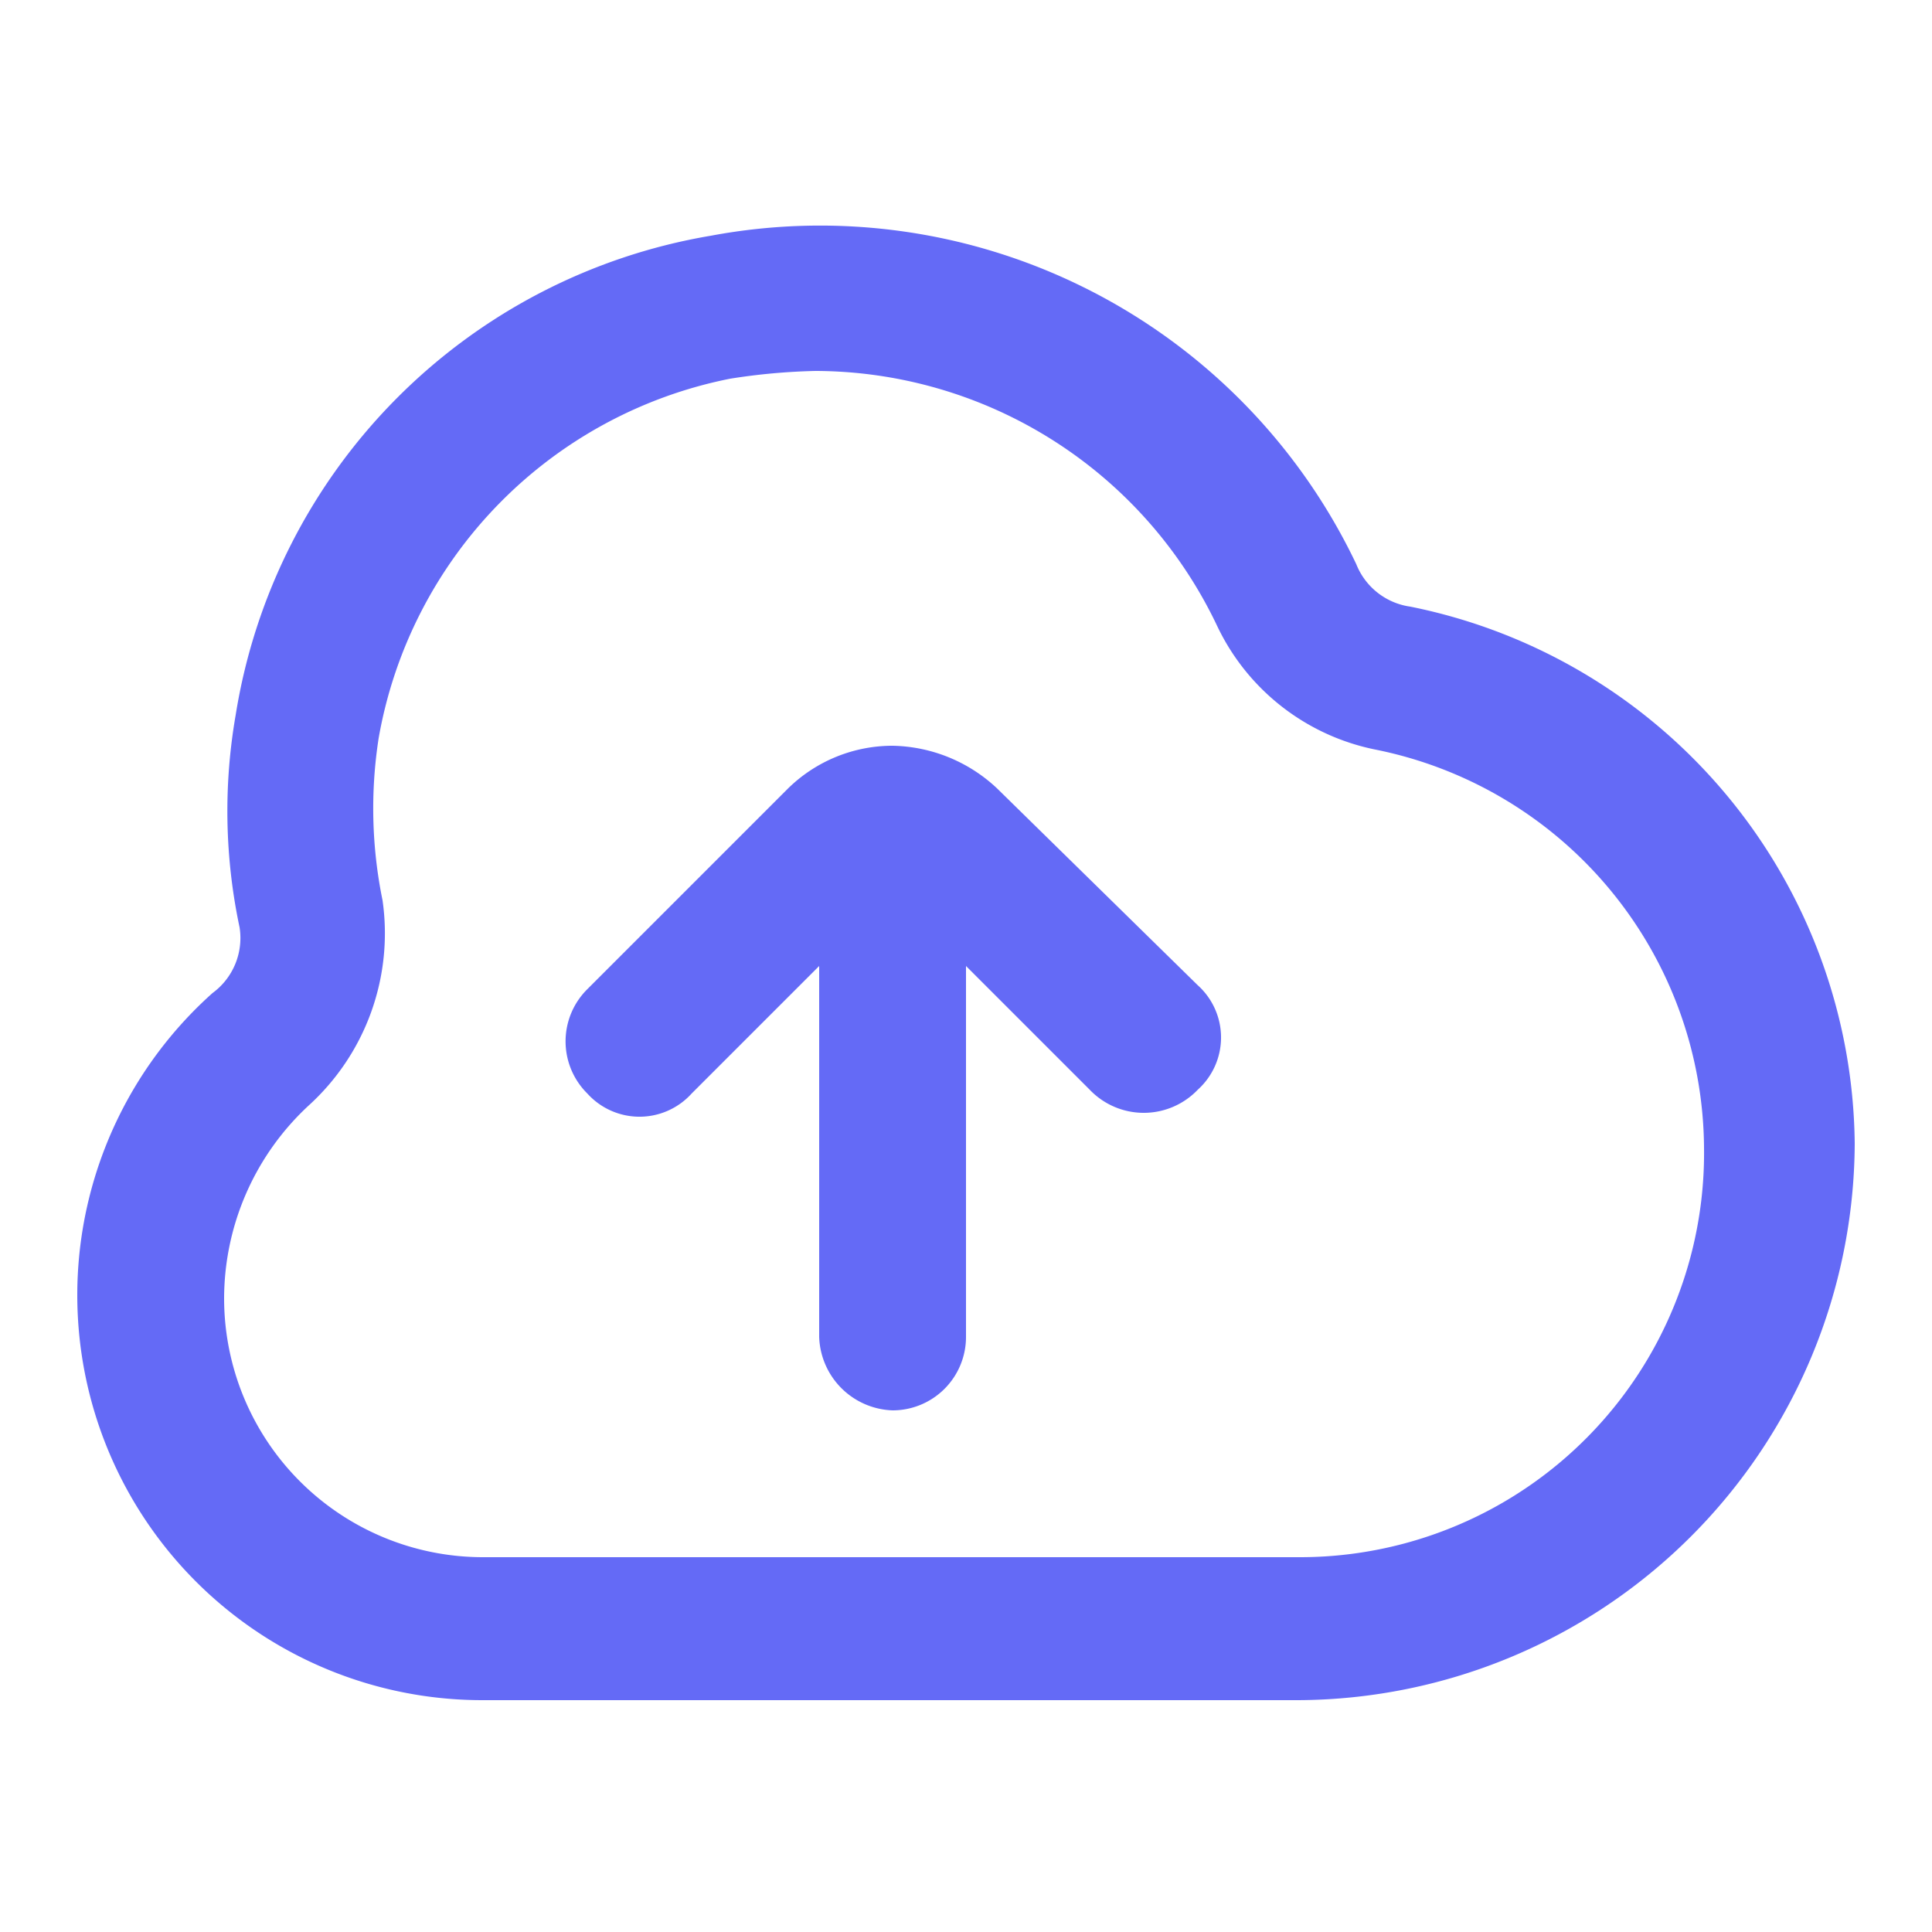 <svg id="BRK-WB-controller-cloud-engine" xmlns="http://www.w3.org/2000/svg" width="50" height="50" viewBox="0 0 50 50">
  <rect id="Rectángulo_1" data-name="Rectángulo 1" width="50" height="50" fill="none"/>
  <path id="Trazado_1" data-name="Trazado 1" d="M36.5,15.7a1.77,1.77,0,0,1-1.4-1.1A15.368,15.368,0,0,0,18.4,6.1,14.971,14.971,0,0,0,6.1,18.5,14.5,14.5,0,0,0,6.2,24a1.765,1.765,0,0,1-.7,1.7,10.482,10.482,0,0,0,7,18.3H33.6A14.468,14.468,0,0,0,48,29.6,14.321,14.321,0,0,0,36.5,15.7ZM33.6,40.3H12.5a6.7,6.7,0,0,1-6.7-6.7,6.816,6.816,0,0,1,2.2-5,6.019,6.019,0,0,0,1.9-5.3,11.864,11.864,0,0,1-.1-4.2,11.509,11.509,0,0,1,9.1-9.3,16.352,16.352,0,0,1,2.2-.2,11.541,11.541,0,0,1,10.4,6.6,5.805,5.805,0,0,0,4.1,3.2,10.584,10.584,0,0,1,8.5,10.3A10.458,10.458,0,0,1,33.6,40.3ZM31,25.5a1.818,1.818,0,0,1,0,2.7,1.933,1.933,0,0,1-2.8,0L25,25v9.6a1.9,1.9,0,0,1-1.9,1.9,1.967,1.967,0,0,1-1.9-1.9V25l-3.3,3.3a1.818,1.818,0,0,1-2.7,0,1.9,1.9,0,0,1,0-2.7l5.2-5.2a3.864,3.864,0,0,1,2.7-1.1h0a4.049,4.049,0,0,1,2.7,1.1L31,25.5Z" fill="#646af6"/>
</svg>
